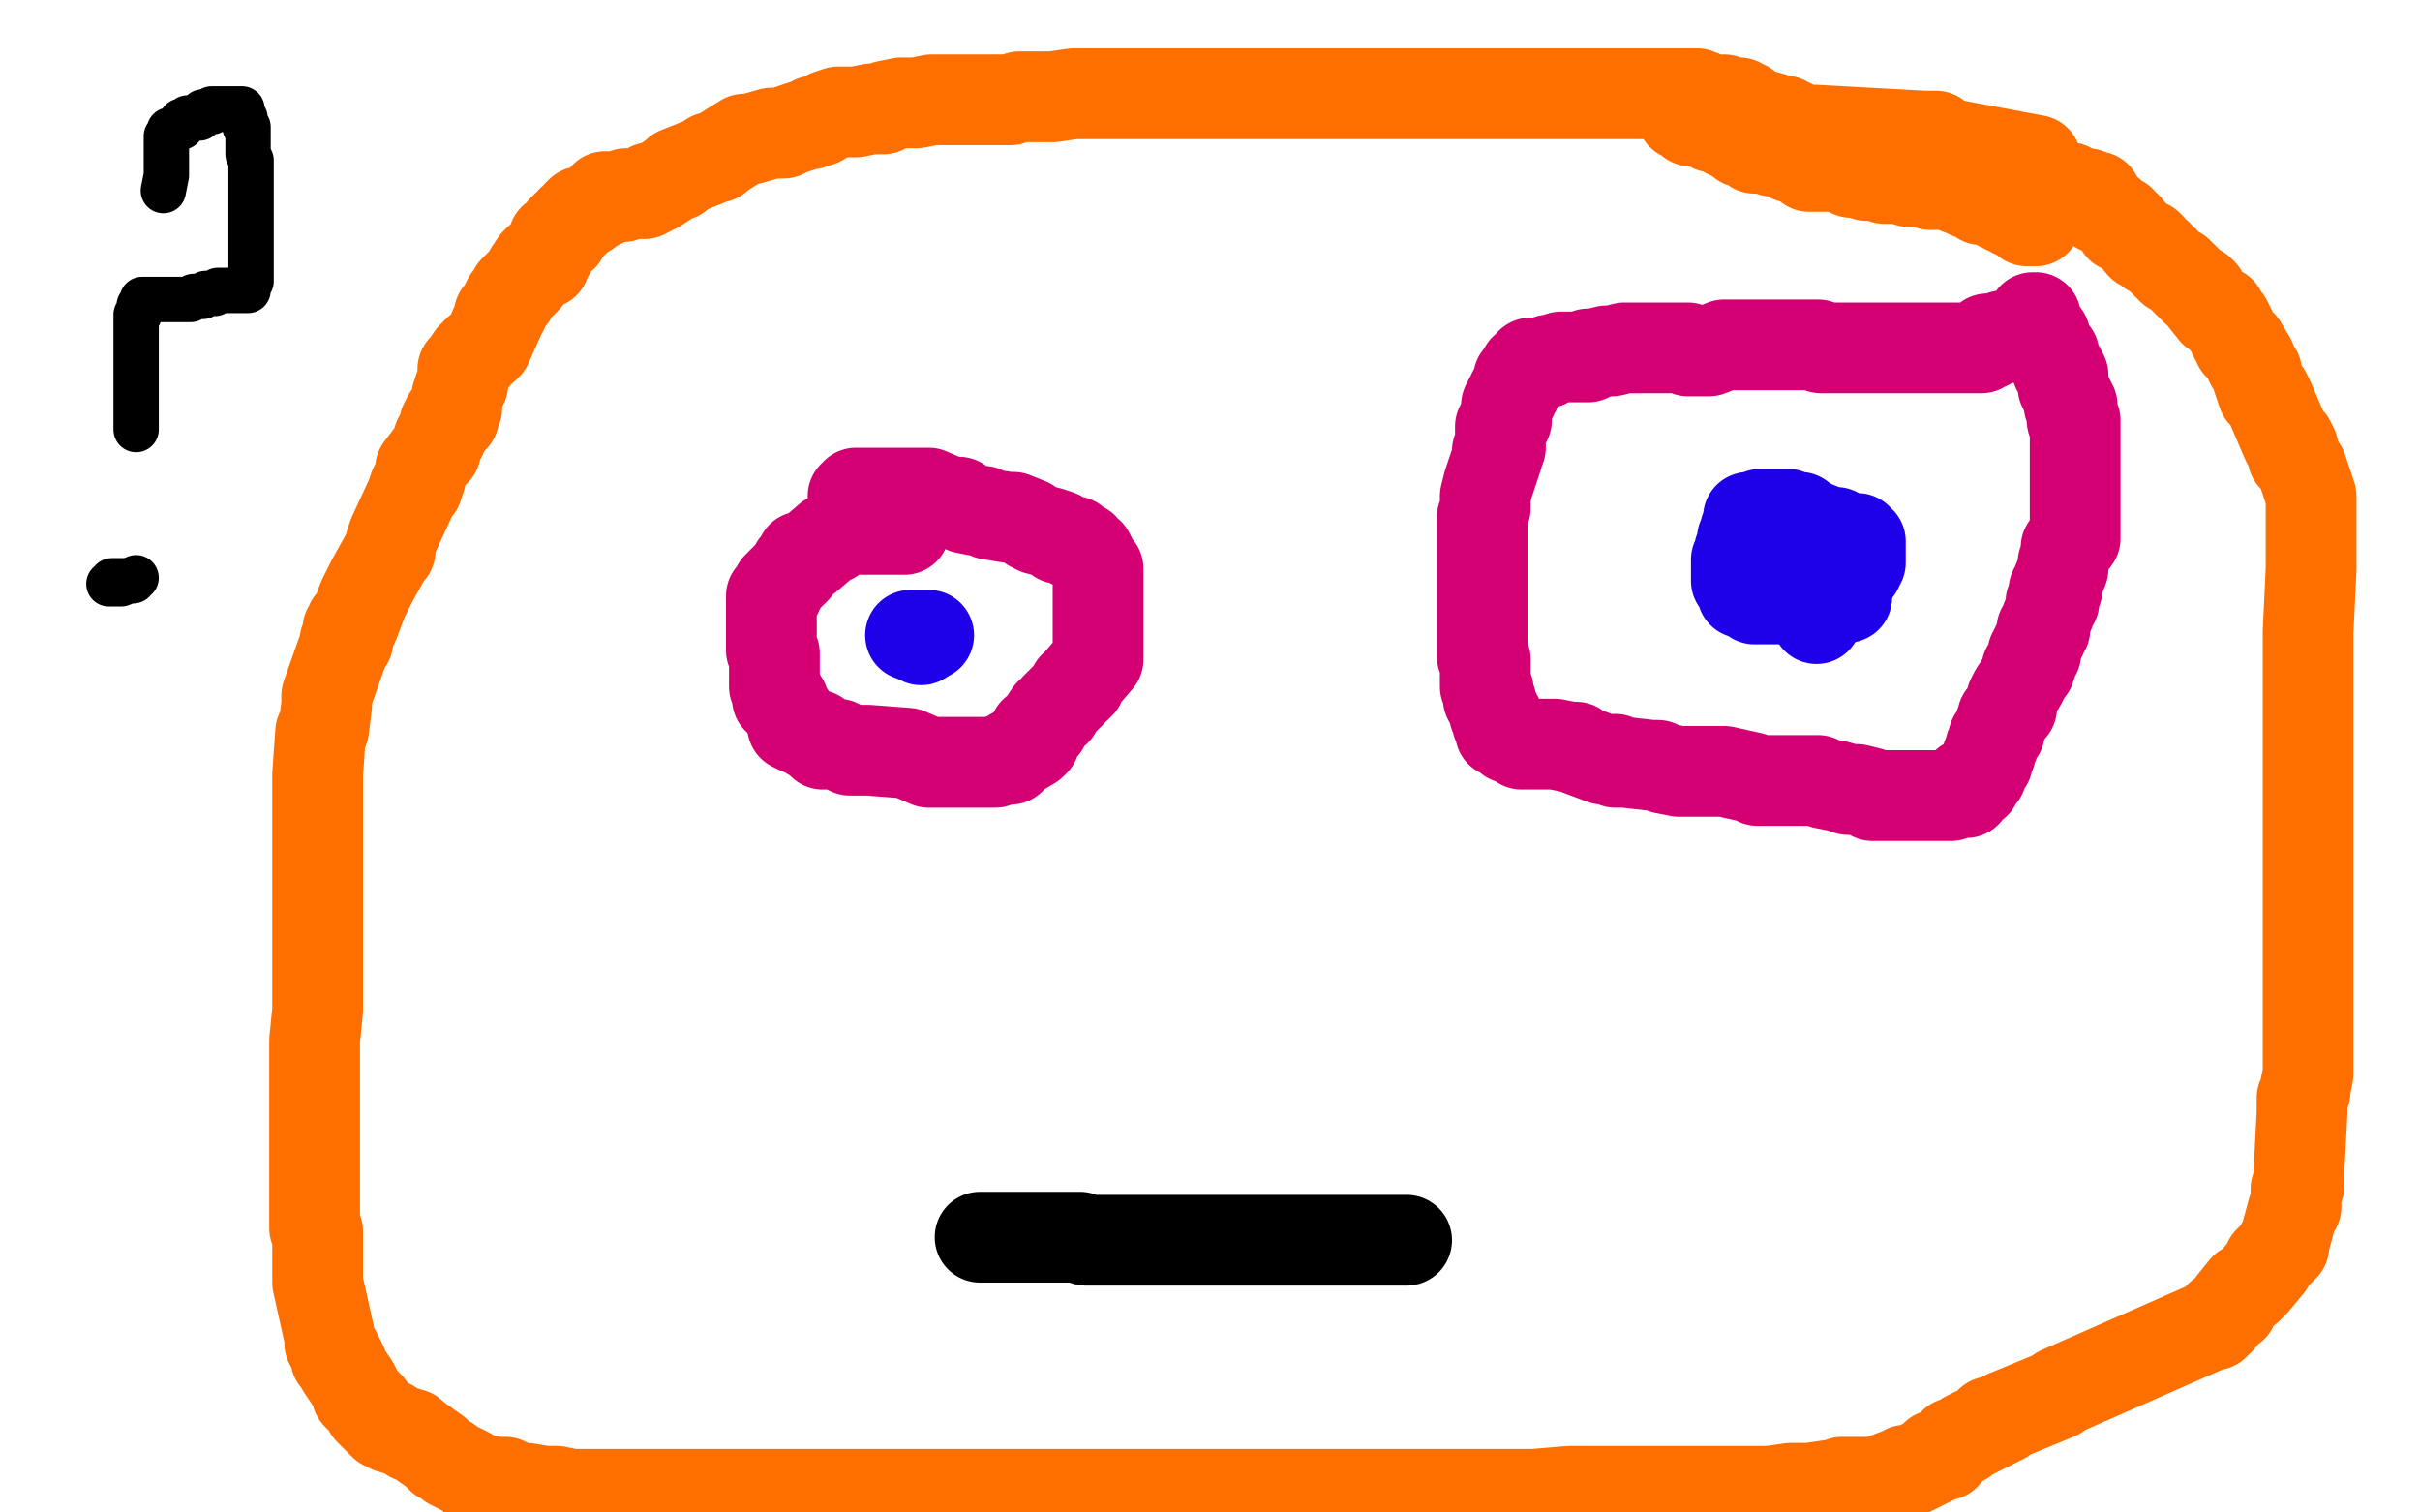 <?xml version="1.0" standalone="no"?>
<!DOCTYPE svg PUBLIC "-//W3C//DTD SVG 1.1//EN"
"http://www.w3.org/Graphics/SVG/1.1/DTD/svg11.dtd">

<svg width="800" height="500" version="1.1" xmlns="http://www.w3.org/2000/svg" xmlns:xlink="http://www.w3.org/1999/xlink" style="stroke-antialiasing: false"><desc>This SVG has been created on https://colorillo.com/</desc><rect x='0' y='0' width='800' height='500' style='fill: rgb(255,255,255); stroke-width:0' /><polyline points="672,64 667,62 667,62 666,62 666,62 665,61 665,61 664,60 664,60 663,60 663,60 662,60 662,60 661,60 661,60 660,59 660,59 659,59 659,59 658,58 658,58 656,57 656,57 655,56 655,56 651,54 651,54 649,53 649,53 647,52 647,52 645,51 645,51 637,48 637,48 636,47 636,47 633,46 633,46 630,45 630,45 629,45 629,45 627,44 627,44 609,38 609,38 607,38 607,38 601,36 601,36 590,34 590,34 585,33 585,33 580,33 580,33 571,32 571,32 570,32 570,32 565,31 565,31 564,30 564,30 555,30 555,30 550,30 550,30 549,30 549,30 540,30 540,30 537,30 537,30 536,29 536,29 535,29 535,29 527,28 527,28 524,28 524,28 522,28 522,28 521,28 521,28 510,27 510,27 507,27 507,27 505,27 505,27 504,27 504,27 493,27 493,27 491,27 491,27 487,27 487,27 482,27 482,27 481,27 481,27 479,27 479,27 478,27 478,27 474,27 474,27 473,27 473,27 472,27 472,27 471,27 471,27 471,26 471,26 464,26 464,26 462,26 462,26 457,26 457,26 454,26 454,26 452,26 452,26 451,26 451,26 440,26 440,26 437,26 437,26 431,26 431,26 428,26 428,26 426,26 426,26 414,26 414,26 401,24 401,24 399,24 399,24 397,24 397,24 388,25 388,25 384,26 384,26 383,26 383,26 382,26 382,26 376,26 376,26 372,27 372,27 371,27 371,27 370,27 370,27 363,29 363,29 361,30 361,30 360,30 360,30 359,30 359,30 353,31 353,31 352,31 352,31 351,31 351,31 349,31 349,31 344,32 344,32 343,32 343,32 342,33 342,33 341,33 341,33 340,33 340,33 334,34 334,34 332,34 332,34 331,34 331,34 330,34 330,34 329,34 329,34 318,36 318,36 316,36 316,36 315,36 315,36 314,36 314,36 308,37 308,37 306,37 306,37 303,37 303,37 297,39 297,39 295,39 295,39 294,39 294,39 293,40 293,40 292,40 292,40 291,40 291,40 289,40 289,40 281,41 281,41 280,41 280,41 278,42 278,42 277,42 277,42 276,42 276,42 275,42 275,42 273,42 273,42 265,42 265,42 264,42 264,42 261,43 261,43 260,43 260,43 258,43 258,43 255,44 255,44 248,45 248,45 247,45 247,45 246,45 246,45 245,45 245,45 242,45 242,45 241,45 241,45 240,45 240,45 237,45 237,45 236,46 236,46 235,46 235,46 234,46 234,46 233,47 233,47 229,49 229,49 227,50 227,50 226,51 226,51 223,52 223,52 222,54 222,54 221,54 221,54 219,56 219,56 218,56 218,56 218,57 218,57 216,59 216,59 215,60 215,60 213,63 213,63 212,64 212,64 211,66 211,66 210,66 210,66 210,67 210,67 206,72 206,72 205,73 205,73 204,74 204,74 204,75 204,75 204,76 204,76 203,76 203,76 198,81 198,81 197,81 197,81 196,83 196,83 195,83 195,83 195,84 195,84 194,84 194,84 193,84 193,84 193,85 193,85 193,86 193,86 192,86 192,86 192,87 192,87 192,88 192,88 192,89 192,89 191,90 191,90 191,91 191,91 191,92 191,92 190,92 190,92 189,95 189,95 189,96 189,96 188,96 188,96 188,98 188,98 187,98 187,98 186,98 186,98 186,99 186,99" style="fill: none; stroke: #ff6f00; stroke-width: 1; stroke-linejoin: round; stroke-linecap: round; stroke-antialiasing: false; stroke-antialias: 0; opacity: 1.0"/>
<polyline points="670,68 665,67 665,67 664,67 664,67 663,67 663,67 662,67 662,67 661,67 661,67 660,67 660,67 659,66 659,66 658,66 658,66 657,66 657,66 655,66 655,66 654,65 654,65 652,64 652,64 651,64 651,64 650,63 650,63 649,63 649,63 648,62 648,62 645,61 644,61 643,61 642,61 641,61 640,61 639,61 638,61 638,60 637,60 636,60 635,60 634,60 633,60 631,60 630,59 629,59 628,59 626,59 625,59 624,59 623,59 622,58 621,58 619,58 617,58 617,57 616,57 615,57 612,57 611,56 610,56 606,55 605,55 604,55 602,55 601,55 600,55 599,55 598,55 598,54 597,54 596,53 595,53 594,52 593,52 592,52 591,51 586,50 585,49 584,49 582,49 581,49 580,49 577,47 576,47 576,46 575,46 573,45 572,44 571,44 570,43 568,42 566,42 565,41 564,41 562,40 561,40 560,40 559,40 557,38 556,38 556,37 557,37 558,37 559,37 559,39 561,39 563,39 564,39 565,39 567,40 568,40 569,40 570,40 577,40 579,40 580,40 589,42 592,42 594,43 595,43 598,43 600,43 636,45 637,45 640,45 640,46 641,47 673,53 673,54 673,55 673,56 673,57 673,58 673,59 673,60 673,61 673,62 673,64 673,65 673,66 673,67 673,68 673,69 673,70 673,72 673,73 672,73 670,73 669,72 665,70 664,69 663,69 662,68 661,68 660,67 659,67 636,58 632,57 631,57 628,56 626,55 609,49 606,48 605,47 603,46 596,43 595,43 592,41 591,41 590,40 587,40 586,39 579,37 577,35 576,35 575,34 572,34 570,33 569,33 566,33 561,31 560,31 559,31 556,31 555,31 554,31 552,31 551,31 549,31 547,31 544,31 542,31 540,31 537,31 533,31 529,31 528,31 522,31 521,31 520,31 515,31 514,31 513,31 512,31 507,31 502,31 501,31 497,31 491,31 490,31 489,31 487,31 485,31 475,31 474,31 472,31 471,31 465,31 463,31 462,31 458,31 455,31 453,31 446,31 442,31 437,31 435,31 429,31 427,31 426,31 424,31 419,31 415,31 414,31 411,31 410,31 409,31 408,31 407,31 403,31 402,31 396,31 395,31 394,31 393,31 392,31 386,31 384,31 382,31 379,31 377,31 372,31 371,31 370,31 365,31 363,31 361,31 356,31 355,31 348,32 347,32 345,32 342,32 341,32 338,32 337,32 334,33 333,33 331,33 330,33 329,33 328,33 325,33 323,33 321,33 320,33 316,33 315,33 314,33 313,33 308,33 303,34 302,34 299,34 298,34 293,35 292,36 291,36 288,36 283,37 281,37 278,37 277,37 274,38 271,40 269,40 268,41 267,41 261,43 259,44 255,44 248,46 247,46 246,46 238,51 237,52 236,52 235,52 234,53 224,57 224,58 223,58 217,62 216,62 215,62 215,63 213,64 212,64 211,64 210,64 208,64 207,64 206,65 204,65 203,65 202,65 200,65 199,67 198,67 197,68 195,69 194,70 192,70 192,71 191,71 190,73 189,73 189,74 188,75 187,75 186,76 186,77 186,78 185,78 183,79 183,80 183,81 182,82 182,83 181,84 180,85 180,87 178,87 178,88 178,86 177,87 175,90 174,92 170,96 169,98 168,99 166,103 165,104 165,105 161,114 160,115 158,116 157,117 157,118 156,118 154,121 154,122 153,122 153,124 153,125 153,126 153,127 152,128 151,131 151,132 151,133 151,134 151,135 150,136 150,137 150,138 149,138 148,138 148,139 147,140 147,141 147,142 146,143 146,144 145,145 144,148 144,149 143,150 142,151 139,155 139,156 139,158 138,159 138,161 137,161 136,164 130,177 129,180 129,182 128,183 123,192 122,194 120,198 117,206 116,206 116,208 115,208 115,210 115,212 114,212 114,213 108,230 108,233 107,241 106,242 105,256 105,259 105,262 105,264 105,274 105,276 105,278 105,279 105,280 105,282 105,291 105,293 105,294 105,295 105,296 105,305 105,306 105,308 105,309 105,310 105,311 105,313 105,330 105,332 105,333 105,334 104,344 104,347 104,351 104,357 104,360 104,361 104,367 104,370 104,372 104,374 104,376 104,386 104,389 104,391 104,392 104,397 104,400 104,404 104,406 105,407 105,408 105,409 105,410 105,411 105,421 105,422 105,424 109,442 109,444 111,447 111,449 112,449 113,451 113,452 117,458 118,460 118,461 122,465 122,466 123,467 126,470 127,471 128,471 129,471 129,472 136,474 136,475 137,475 144,480 145,481 146,482 148,483 149,484 155,487 157,489 159,489 164,490 165,490 167,490 171,492 173,492 174,492 180,493 183,493 184,493 189,494 193,494 198,494 207,494 208,494 209,494 216,494 218,494 219,494 221,494 222,494 223,494 237,494 241,494 242,494 244,494 256,494 259,494 262,494 263,494 276,494 281,494 283,494 286,494 299,494 302,494 303,494 327,494 329,494 333,494 335,494 336,494 357,494 359,494 361,494 364,494 365,494 368,494 370,494 372,494 400,494 406,494 408,494 411,494 414,494 440,494 445,494 448,494 452,494 470,494 472,494 475,494 477,494 478,494 493,494 495,494 499,494 507,494 519,493 522,493 525,493 528,493 529,493 532,493 536,493 581,493 582,493 584,493 585,493 592,492 593,492 594,492 597,492 598,492 605,491 606,491 607,491 609,490 616,490 618,490 619,490 620,490 628,487 630,486 632,486 640,482 640,481 643,481 645,478 646,478 646,477 649,476 650,475 654,473 658,471 658,470 660,470 661,469 662,469 663,468 680,461 681,460 731,438 732,438 733,437 734,436 734,435 738,432 738,431 742,426 743,426 744,425 745,424 750,418 750,417 754,413 754,412 755,412 755,411 758,400 759,399 759,397 759,396 759,395 759,393 760,392 760,389 760,387 761,368 761,365 761,363 762,361 762,360 763,355 763,352 763,327 763,323 763,320 763,312 763,296 763,290 763,288 763,284 763,256 763,254 763,250 763,247 763,227 763,225 763,219 763,217 763,214 763,211 763,209 764,188 764,187 764,185 764,184 764,183 764,173 764,171 764,170 764,164 761,155 759,152 758,151 758,150 758,148 757,146 756,146 750,132 749,130 748,130 746,124 746,123 744,120 744,119 741,114 740,114 740,113 739,112 736,106 734,104 734,103 733,103 732,103 728,98 728,97 727,96 726,96 721,91 720,90 718,89 717,88 713,84 711,83 711,82 710,81 709,81 708,81 703,75 701,75 701,74 701,73 700,73 698,71 697,70 696,70 695,69 694,69 693,65 691,65 690,65 690,64 689,64 686,64 685,63 684,63 684,62 683,62 682,62 677,61 676,61 674,61 672,61 671,61 667,61 666,61 661,61 660,61 659,61 658,61 653,61 651,60 649,60 648,60 647,60 646,60 641,59 640,59 639,59 637,59 636,59" style="fill: none; stroke: #ff6f00; stroke-width: 30; stroke-linejoin: round; stroke-linecap: round; stroke-antialiasing: false; stroke-antialias: 0; opacity: 1.0"/>
<polyline points="299,175 294,175 294,175 293,175 293,175 292,175 292,175 291,175 291,175 290,175 290,175 289,175 289,175 288,175 288,175 287,175 287,175 281,175 281,175 280,175 280,175 278,176 278,176 277,176 277,176 276,177 276,177 275,178 275,178 274,178 274,178 267,184 267,184 265,184 265,184 265,185 265,185 264,186 264,186 263,187 263,187 263,188 263,188 258,193 258,194 257,194 257,195 257,196 256,196 255,197 255,198 255,199 255,200 255,201 255,203 255,204 255,206 255,208 255,209 255,212 255,214 255,215 256,216 256,217 256,218 256,219 256,223 256,224 256,225 256,226 256,227 257,228 257,229 257,231 259,232 259,233 261,236 262,240 264,241 267,242 268,243 270,243 272,246 273,246 277,246 281,248 282,248 283,248 284,248 285,248 287,248 300,249 307,252 308,252 315,252 317,252 322,252 324,252 326,252 327,252 328,252 329,252 331,251 332,251 333,251 334,251 335,249 336,249 341,246 342,245 342,244 342,242 344,241 345,240 345,239 347,236 349,235 349,234 354,229 355,227 356,227 357,226 357,225 363,218 363,216 363,214 363,212 363,211 363,210 363,209 363,208 363,207 363,206 363,203 363,202 363,198 363,197 363,192 363,191 363,189 363,188 362,187 360,183 358,182 358,181 357,181 356,180 355,180 355,179 354,179 350,178 350,177 347,176 343,175 341,174 340,173 335,171 333,171 327,170 325,169 324,169 319,168 317,166 316,166 315,166 314,166 307,163 306,163 305,163 302,163 299,163 298,163 297,163 295,163 294,163 293,163 290,163 289,163 288,163 286,163 285,163 284,163 283,163 283,164 282,164" style="fill: none; stroke: #d40073; stroke-width: 30; stroke-linejoin: round; stroke-linecap: round; stroke-antialiasing: false; stroke-antialias: 0; opacity: 1.0"/>
<polyline points="673,110 668,111 668,111 667,111 667,111 665,111 665,111 664,111 664,111 663,111 663,111 662,111 662,111 662,112 662,112 661,112 661,112 659,112 659,112 658,112 658,112 657,112 657,112 657,113 657,113 657,114 657,114 656,114 656,114 655,115 654,115 653,115 652,115 651,115 649,115 648,115 647,115 646,115 645,115 644,115 643,115 642,115 641,115 640,115 639,115 638,115 637,115 636,115 633,115 632,115 631,115 628,115 626,115 625,115 623,115 622,115 620,115 619,115 618,115 617,115 616,115 612,115 611,115 610,115 608,115 607,115 605,115 603,115 602,115 601,114 599,114 598,114 596,114 594,114 593,114 591,114 590,114 589,114 586,114 584,114 583,114 581,114 580,114 579,114 578,114 573,114 572,114 571,114 570,114 565,116 563,116 562,116 558,116 558,115 556,115 552,115 551,115 550,115 547,115 546,115 545,115 544,115 539,115 537,115 533,116 532,116 531,116 527,117 526,117 525,117 525,118 522,118 521,118 520,118 518,118 517,118 516,118 513,119 512,119 511,120 510,120 509,120 507,120 506,120 506,121 505,122 504,122 504,124 503,124 502,125 502,126 501,128 501,129 500,130 500,131 499,132 498,134 498,136 498,138 498,139 497,139 496,141 496,142 496,144 496,148 495,149 495,150 495,151 493,157 492,160 491,164 491,166 491,168 490,171 490,173 490,175 490,176 490,177 490,180 490,183 490,184 490,185 490,188 490,189 490,190 490,192 490,193 490,197 490,198 490,199 490,200 490,204 490,205 490,206 490,207 490,208 490,210 490,211 490,213 490,214 490,215 490,216 490,217 491,218 491,219 491,220 491,222 491,223 491,224 491,226 491,227 492,228 492,229 492,231 493,232 493,233 494,235 494,236 495,237 495,239 496,240 496,241 496,242 498,243 499,243 499,244 500,244 501,244 503,245 503,246 510,246 511,246 512,246 513,246 514,246 519,247 520,247 521,247 522,248 530,251 531,251 532,251 534,251 534,252 536,252 537,252 546,253 547,253 548,253 550,254 555,255 556,255 558,255 559,255 564,255 565,255 568,255 569,255 570,255 579,257 581,258 583,258 585,258 590,258 591,258 592,258 593,258 596,258 597,258 598,258 600,258 601,258 603,259 608,260 611,261 612,261 613,261 614,261 618,262 619,263 634,263 638,263 639,263 641,263 645,263 647,262 648,262 649,262 650,262 650,261 650,260 650,259 651,259 652,259 653,259 653,257 654,256 655,256 656,253 657,252 657,251 657,250 658,249 658,248 658,247 659,246 659,244 661,242 661,241 661,240 662,238 662,237 664,235 665,234 665,231 666,229 668,226 670,222 670,221 671,221 672,218 672,216 673,216 673,215 673,214 675,210 675,209 675,208 676,208 676,207 676,206 678,201 678,199 679,199 679,196 679,195 680,195 680,194 680,193 682,188 682,187 682,186 683,183 683,181 685,178 686,178 686,176 686,175 686,172 686,171 686,170 686,169 686,168 686,167 686,166 686,165 686,164 686,163 686,161 686,159 686,158 686,154 686,153 686,152 686,148 686,147 686,146 686,144 686,140 686,139 685,139 685,134 684,134 684,133 684,132 682,128 682,127 682,126 682,124 681,122 680,122 679,117 678,116 677,115 676,111 674,110 674,109 674,108 673,106 673,105 672,105" style="fill: none; stroke: #d40073; stroke-width: 30; stroke-linejoin: round; stroke-linecap: round; stroke-antialiasing: false; stroke-antialias: 0; opacity: 1.0"/>
<polyline points="465,410 460,410 460,410 459,410 459,410 458,410 458,410 456,410 456,410 455,410 455,410 454,410 454,410 451,410 451,410 449,410 449,410 448,410 448,410 446,410 446,410 436,410 436,410 435,410 435,410 434,410 434,410 433,410 433,410 430,410 430,410 427,410 427,410 425,410 425,410 423,410 421,410 420,410 414,410 412,410 409,410 408,410 407,410 406,410 400,410 399,410 398,410 397,410 393,410 392,410 391,410 387,410 382,410 381,410 380,410 374,410 373,410 372,410 371,410 370,410 359,410 357,409 356,409 354,409 351,409 350,409 347,409 342,409 341,409 338,409 337,409 336,409 332,409 331,409 330,409 328,409 327,409 326,409 324,409" style="fill: none; stroke: #000000; stroke-width: 30; stroke-linejoin: round; stroke-linecap: round; stroke-antialiasing: false; stroke-antialias: 0; opacity: 1.0"/>
<circle cx="308.5" cy="208.5" r="0" style="fill: #1e00e9; stroke-antialiasing: false; stroke-antialias: 0; opacity: 1.0"/>
<polyline points="307,207 306,212 306,212 306,213 306,213 307,213 307,213 308,213 308,213 308,214 308,214 309,214 309,214 309,215 309,215 310,215 310,215 311,215 311,215 311,214 311,214 310,214 310,214 310,213 310,213 310,212 310,212 309,212 309,212 308,212 308,212 308,211 308,211 307,211 307,211 306,211 306,211 305,211 305,211 304,211 304,211 303,211 303,211 302,211 302,211 301,211 301,211 302,211 302,211 303,211 303,211 304,211 304,211 305,211 305,211 306,211 306,211 307,211 307,211 308,211 308,211 309,211 309,211 310,211 310,211 309,211 309,211 308,211 308,211 307,211 307,211 307,210 307,210 306,210 306,210 305,210 305,210 304,210 304,210 304,211 304,211 304,212 304,212" style="fill: none; stroke: #1e00e9; stroke-width: 1; stroke-linejoin: round; stroke-linecap: round; stroke-antialiasing: false; stroke-antialias: 0; opacity: 1.0"/>
<polyline points="595,181 590,181 590,181 589,182 589,182 588,182 588,182 587,182 587,182 586,182 586,182 585,182 585,182 585,183 585,184 584,184 584,185 584,186 584,187 584,188 583,188 583,189 583,190 583,191 583,192 583,193 583,194 583,195 584,195 585,195 586,195 587,195 588,195 589,195 590,195 591,195 592,195 593,195 594,195 595,194 596,194 596,193 597,193 597,192 597,191 597,190 598,190 598,189 598,188 598,187 598,186 597,186 596,185 595,185 595,184 595,183 594,183 593,183 592,181 591,181 590,180 589,180 588,180" style="fill: none; stroke: #1e00e9; stroke-width: 30; stroke-linejoin: round; stroke-linecap: round; stroke-antialiasing: false; stroke-antialias: 0; opacity: 1.0"/>
<circle cx="304.5" cy="211.5" r="15" style="fill: #1e00e9; stroke-antialiasing: false; stroke-antialias: 0; opacity: 1.0"/>
<polyline points="307,210 302,210 302,210 301,210 301,210" style="fill: none; stroke: #1e00e9; stroke-width: 30; stroke-linejoin: round; stroke-linecap: round; stroke-antialiasing: false; stroke-antialias: 0; opacity: 1.0"/>
<polyline points="600,174 605,176 605,176 606,176 606,176 607,176 607,176 607,177 607,177 608,177 608,177 609,177 609,177 610,178 610,178 611,178 611,178 612,178 612,178 613,178 613,178 614,178 614,179 615,179 615,180 615,181 615,182 615,183 615,184 615,185 615,186 614,186 614,187 614,188 613,188 612,189 612,190 611,190 610,192 609,193 608,193 608,195 607,195 606,195 606,196 605,196 604,196 604,197 603,197 602,197 601,197 600,197 599,197 598,197 597,197 595,197 594,197 593,197 590,197 589,197 588,198 587,198 586,198 585,198 584,198 583,198 582,198 581,198 580,198 579,197 577,196 576,196 576,195 576,194 576,193 575,193 574,192 574,190 574,189 574,188 574,187 574,186 574,185 575,184 575,183 575,182 576,181 576,179 576,178 577,177 577,176 577,175 578,175 578,174 578,173 578,172 578,171 579,171 580,171 581,171 582,171 582,170 583,170 584,170 585,170 586,170 587,170 588,170 589,170 590,170 591,170 591,171 592,171 593,171 594,171 595,171 595,172 596,172 596,173 597,173 598,173 598,174 599,174 600,174 600,175 601,175 601,176 601,177 601,178 600,178 600,179 599,180 598,181 598,182 598,183 597,183 596,183 595,183 595,184" style="fill: none; stroke: #1e00e9; stroke-width: 30; stroke-linejoin: round; stroke-linecap: round; stroke-antialiasing: false; stroke-antialias: 0; opacity: 1.0"/>
<circle cx="600.5" cy="204.5" r="15" style="fill: #1e00e9; stroke-antialiasing: false; stroke-antialias: 0; opacity: 1.0"/>
<circle cx="610.5" cy="197.5" r="15" style="fill: #1e00e9; stroke-antialiasing: false; stroke-antialias: 0; opacity: 1.0"/>
<polyline points="54,63 55,58 55,58 55,57 55,57 55,56 55,56 55,55 55,55 55,54 55,54 55,53 55,53 55,52 55,52 55,51 55,51 55,50 55,50 55,49 55,49 55,48 55,48 55,47 55,47 55,46 55,46 55,45 56,44 56,43 57,43 58,42 59,42 60,42 60,41 60,40 62,40 62,39 63,39 64,39 65,39 66,39 66,38 67,37 69,37 70,37 70,36 71,36 72,36 73,36 74,36 75,36 76,36 77,36 78,36 79,36 80,36 80,37 80,38 81,39 81,40 81,41 81,42 82,42 82,43 82,44 82,45 82,46 82,47 82,49 82,50 82,51 83,53 83,56 83,59 83,61 83,62 83,64 83,65 83,67 83,68 83,71 83,72 83,73 83,75 83,76 83,77 83,78 83,79 83,80 83,81 83,82 83,83 83,84 83,85 83,86 83,87 83,88 83,89 83,90 83,91 83,92 83,93 82,93 82,94 82,95 82,96 81,96 80,96 79,96 77,96 76,96 74,96 72,96 71,97 69,97 68,97 67,98 66,98 65,98 64,98 63,99 61,99 60,99 58,99 56,99 53,99 52,99 50,99 49,99 48,99 47,99 47,100 47,101 46,101 46,102 46,103 46,104 45,104 45,106 45,107 45,108 45,109 45,110 45,111 45,112 45,113 45,114 45,115 45,116 45,117 45,118 45,119 45,120 45,121 45,122 45,123 45,125 45,126 45,127 45,128 45,129 45,130 45,131 45,132 45,133 45,134 45,135 45,136 45,137 45,139 45,140 45,142" style="fill: none; stroke: #000000; stroke-width: 15; stroke-linejoin: round; stroke-linecap: round; stroke-antialiasing: false; stroke-antialias: 0; opacity: 1.0"/>
<polyline points="45,191 40,193 40,193 39,193 39,193 38,193 38,193 37,193 37,193 36,193 36,193 37,193 37,192 38,192 39,192 40,192 41,192 44,192" style="fill: none; stroke: #000000; stroke-width: 15; stroke-linejoin: round; stroke-linecap: round; stroke-antialiasing: false; stroke-antialias: 0; opacity: 1.0"/>
</svg>
